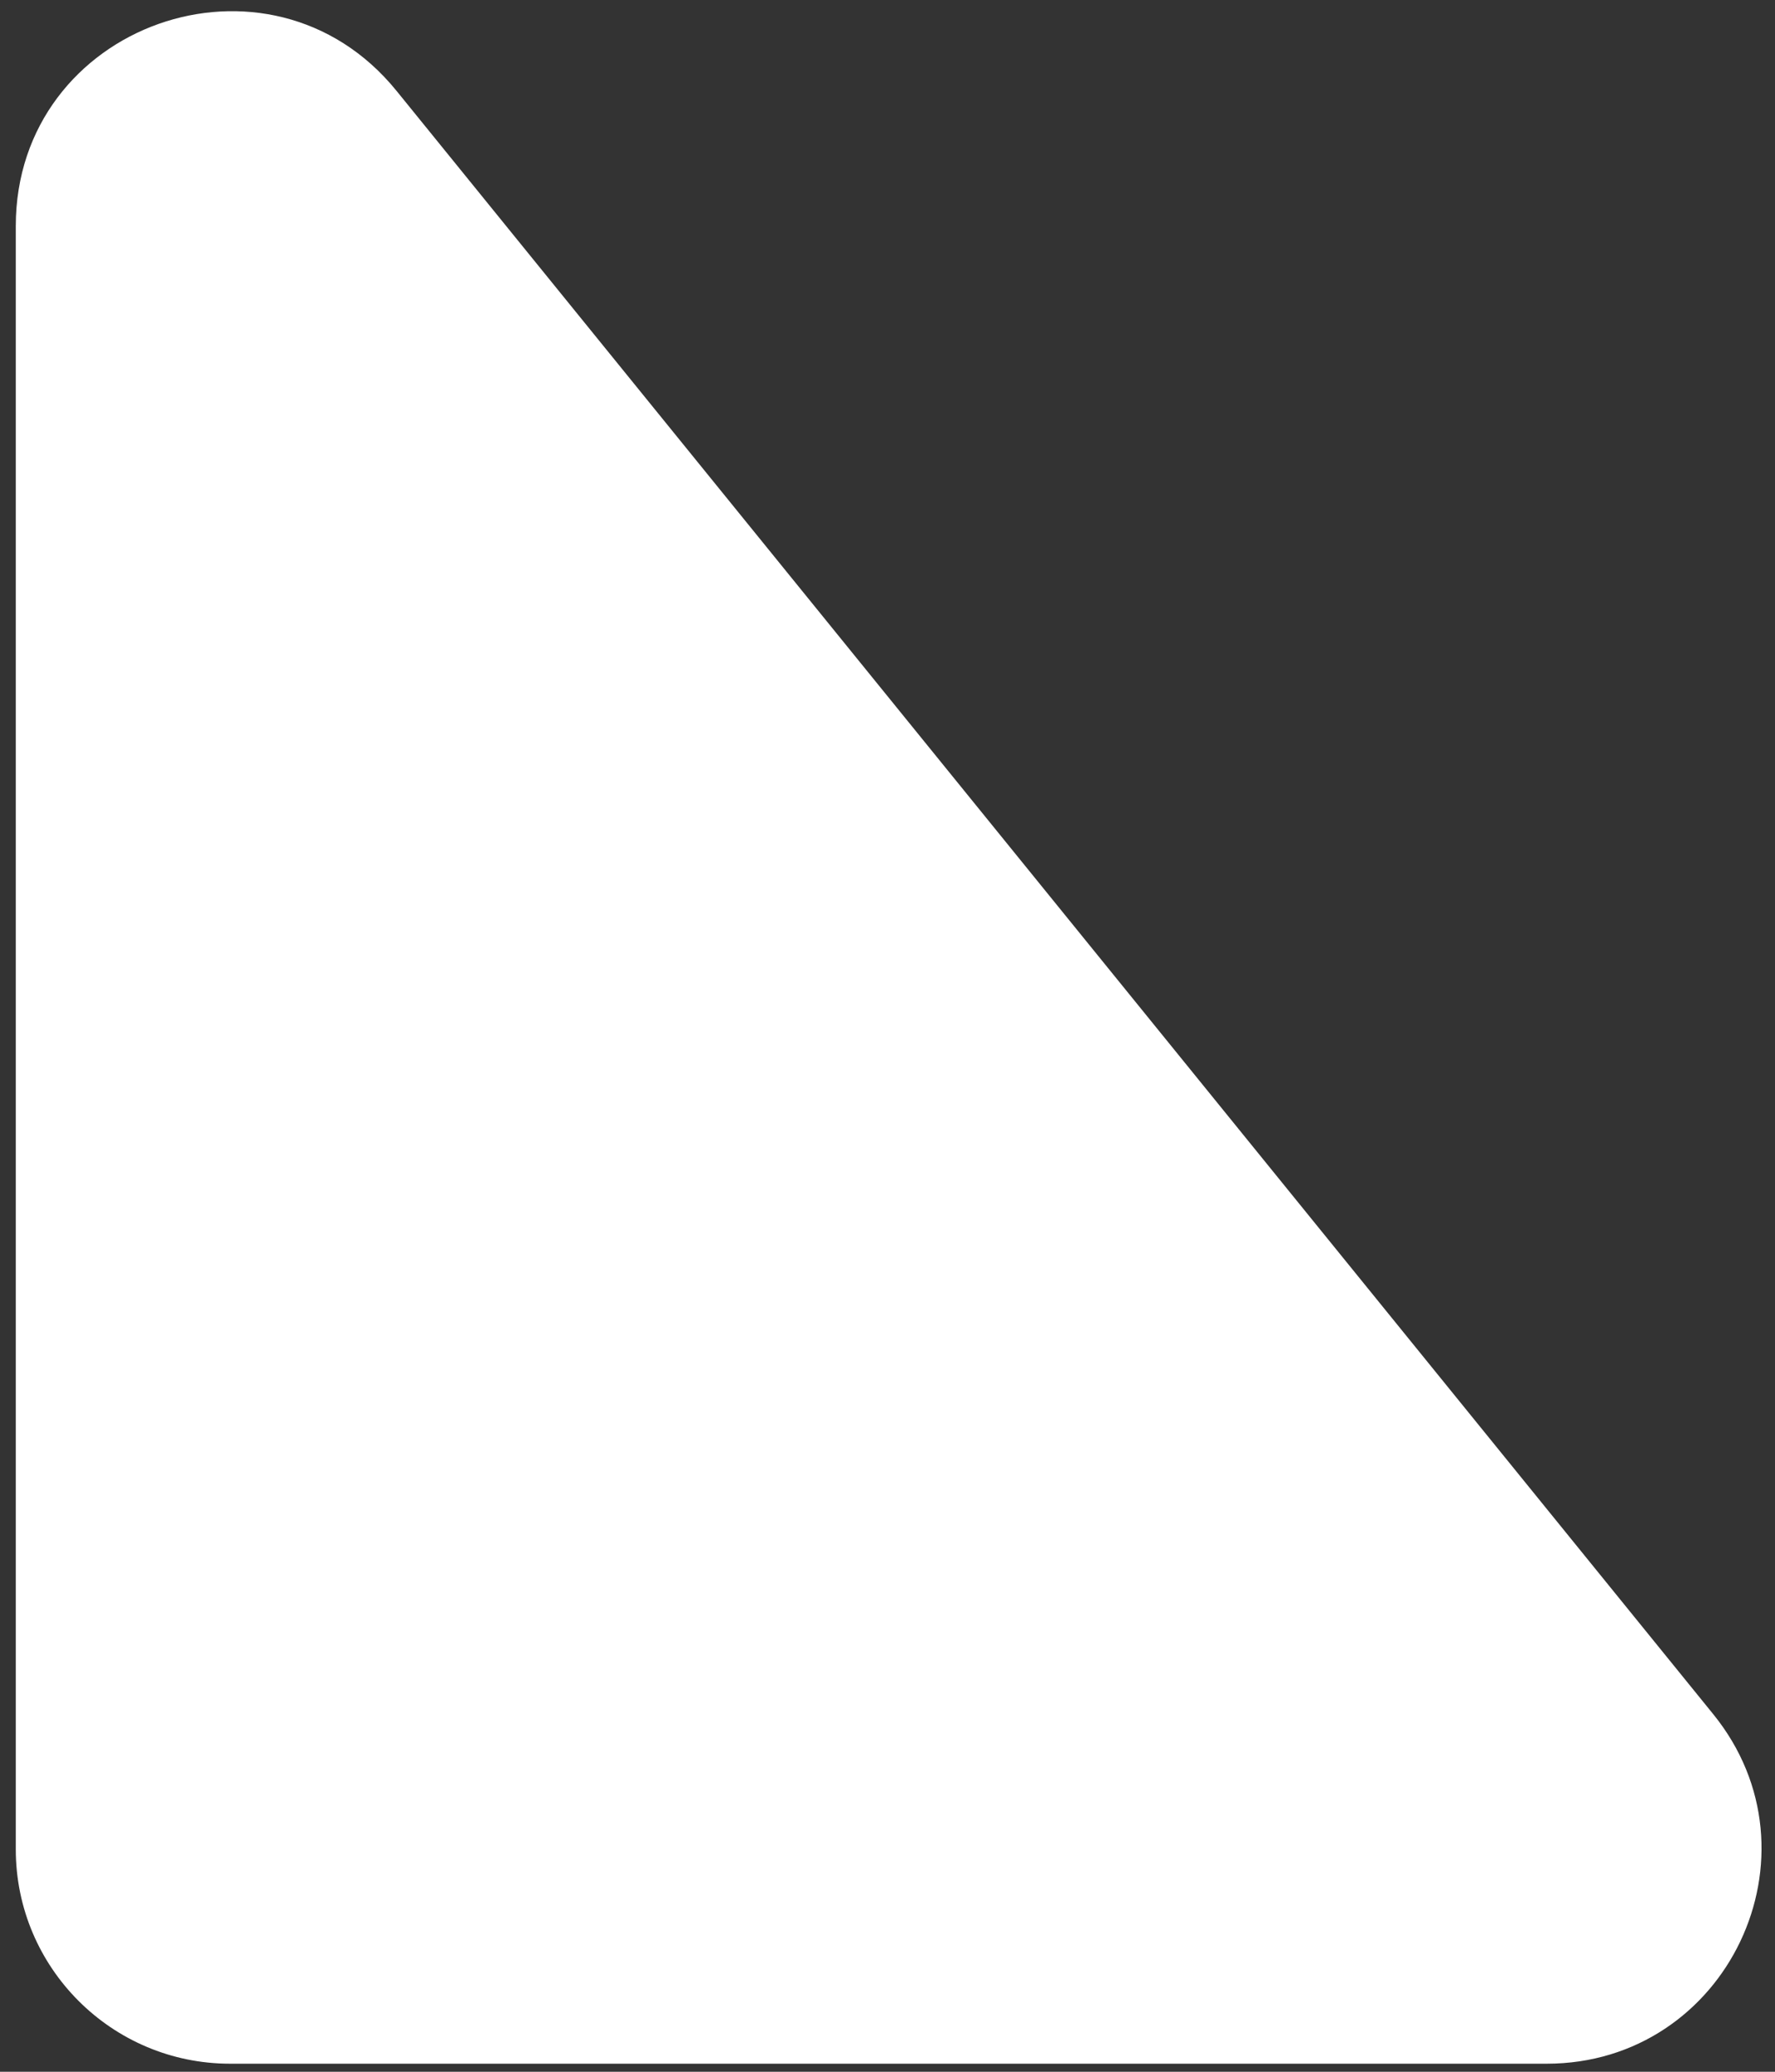 <?xml version="1.0" encoding="UTF-8"?> <svg xmlns="http://www.w3.org/2000/svg" width="108" height="126" viewBox="0 0 108 126" fill="none"><rect x="0" y="0" width="108" height="126" fill="#333333" stroke="none"/> <path d="M24.13 5.53L104.24 104.25C111.16 112.77 105.09 125.51 94.11 125.51H14C6.8 125.51 0.96 119.67 0.96 112.47V13.75C0.96 1.47 16.39 -4.01 24.13 5.53Z" fill="white"></path> </svg> 